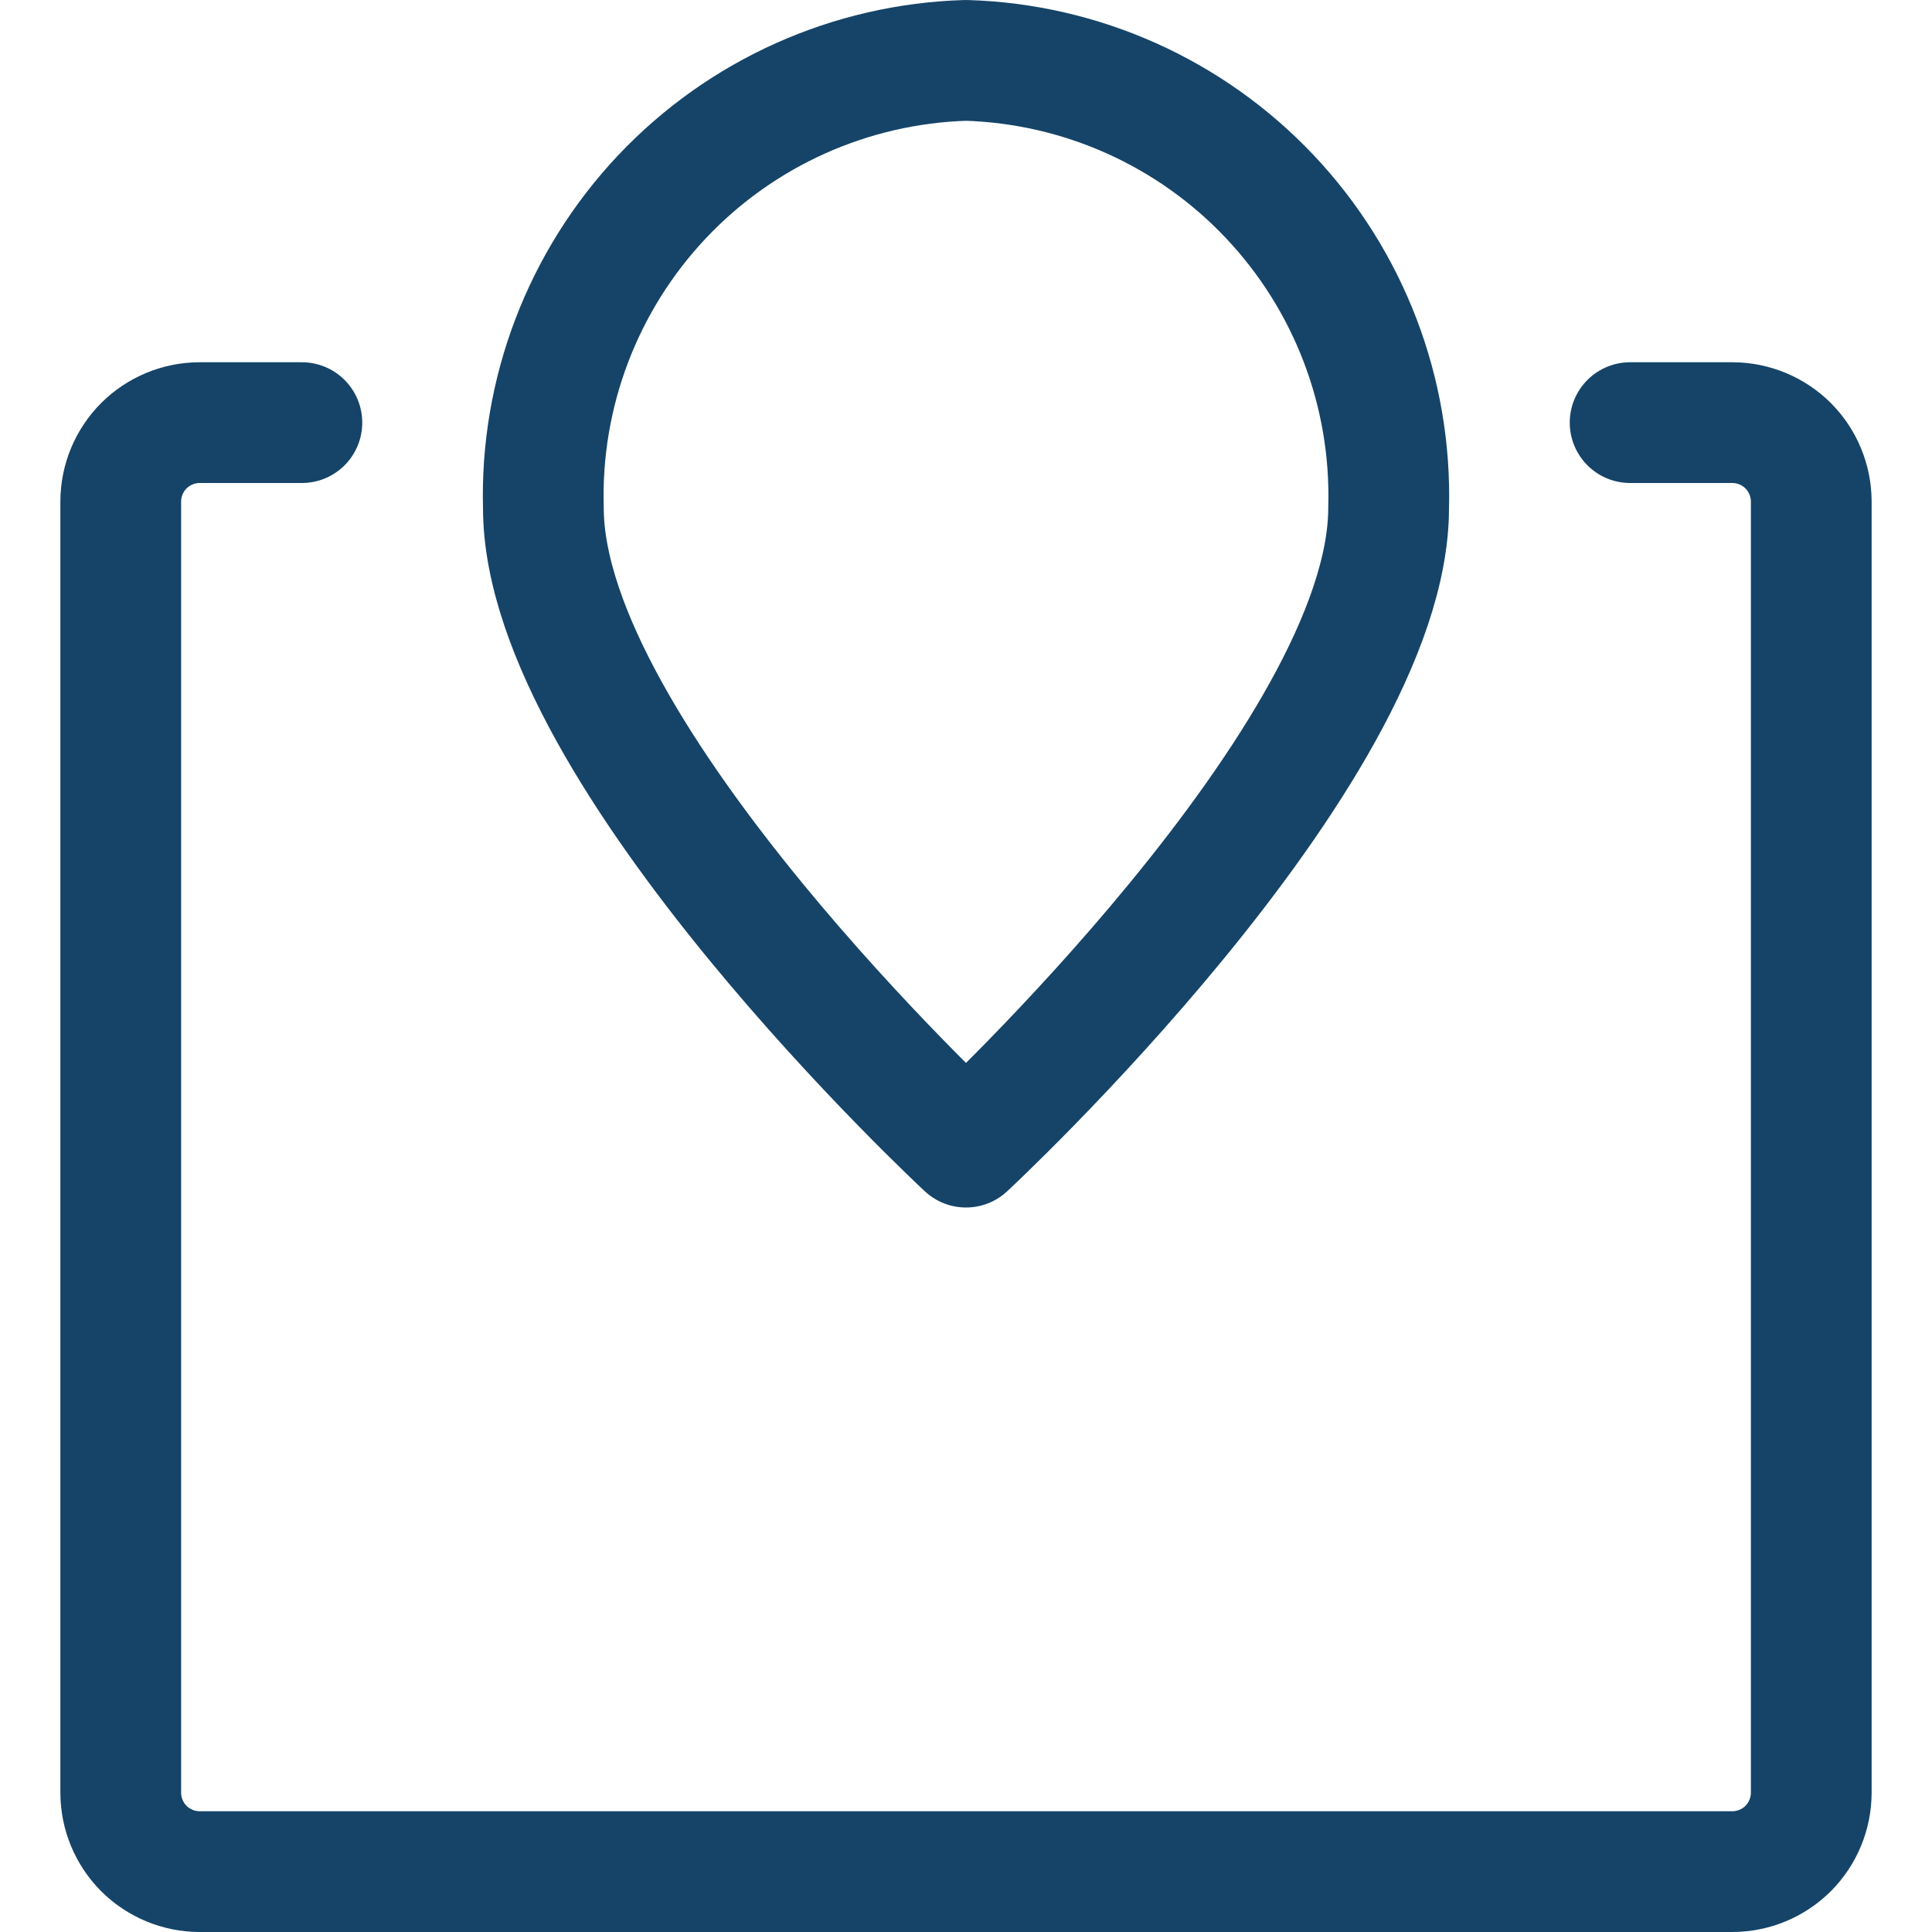 <svg width="24" height="24" viewBox="0 0 24 24" fill="none" xmlns="http://www.w3.org/2000/svg">
<g id="Pin-Map--Streamline-Ultimate" clip-path="url(#clip0_1_45443)">
<path id="Vector" d="M17.25 6.309C17.25 9.379 12 14.25 12 14.25C12 14.25 6.75 9.379 6.75 6.309C6.71 4.876 7.241 3.486 8.225 2.443C9.209 1.401 10.567 0.792 12 0.75C13.433 0.792 14.791 1.401 15.775 2.444C16.759 3.486 17.29 4.876 17.25 6.309Z" stroke="#154468" stroke-width="1.5" stroke-linecap="round" stroke-linejoin="round"/>
<path id="Vector_2" d="M20.25 5.25H21.522C21.781 5.251 22.029 5.354 22.213 5.537C22.396 5.721 22.499 5.969 22.5 6.228V22.272C22.499 22.531 22.396 22.779 22.213 22.963C22.029 23.146 21.781 23.249 21.522 23.25H2.478C2.219 23.249 1.971 23.146 1.787 22.963C1.604 22.779 1.501 22.531 1.5 22.272V6.228C1.501 5.969 1.604 5.721 1.787 5.537C1.971 5.354 2.219 5.251 2.478 5.25H3.75" stroke="#154468" stroke-width="1.5" stroke-linecap="round" stroke-linejoin="round"/>
</g>
<defs>
<clipPath id="clip0_1_45443">
<rect width="24" height="24" fill="white"/>
</clipPath>
</defs>
</svg>
